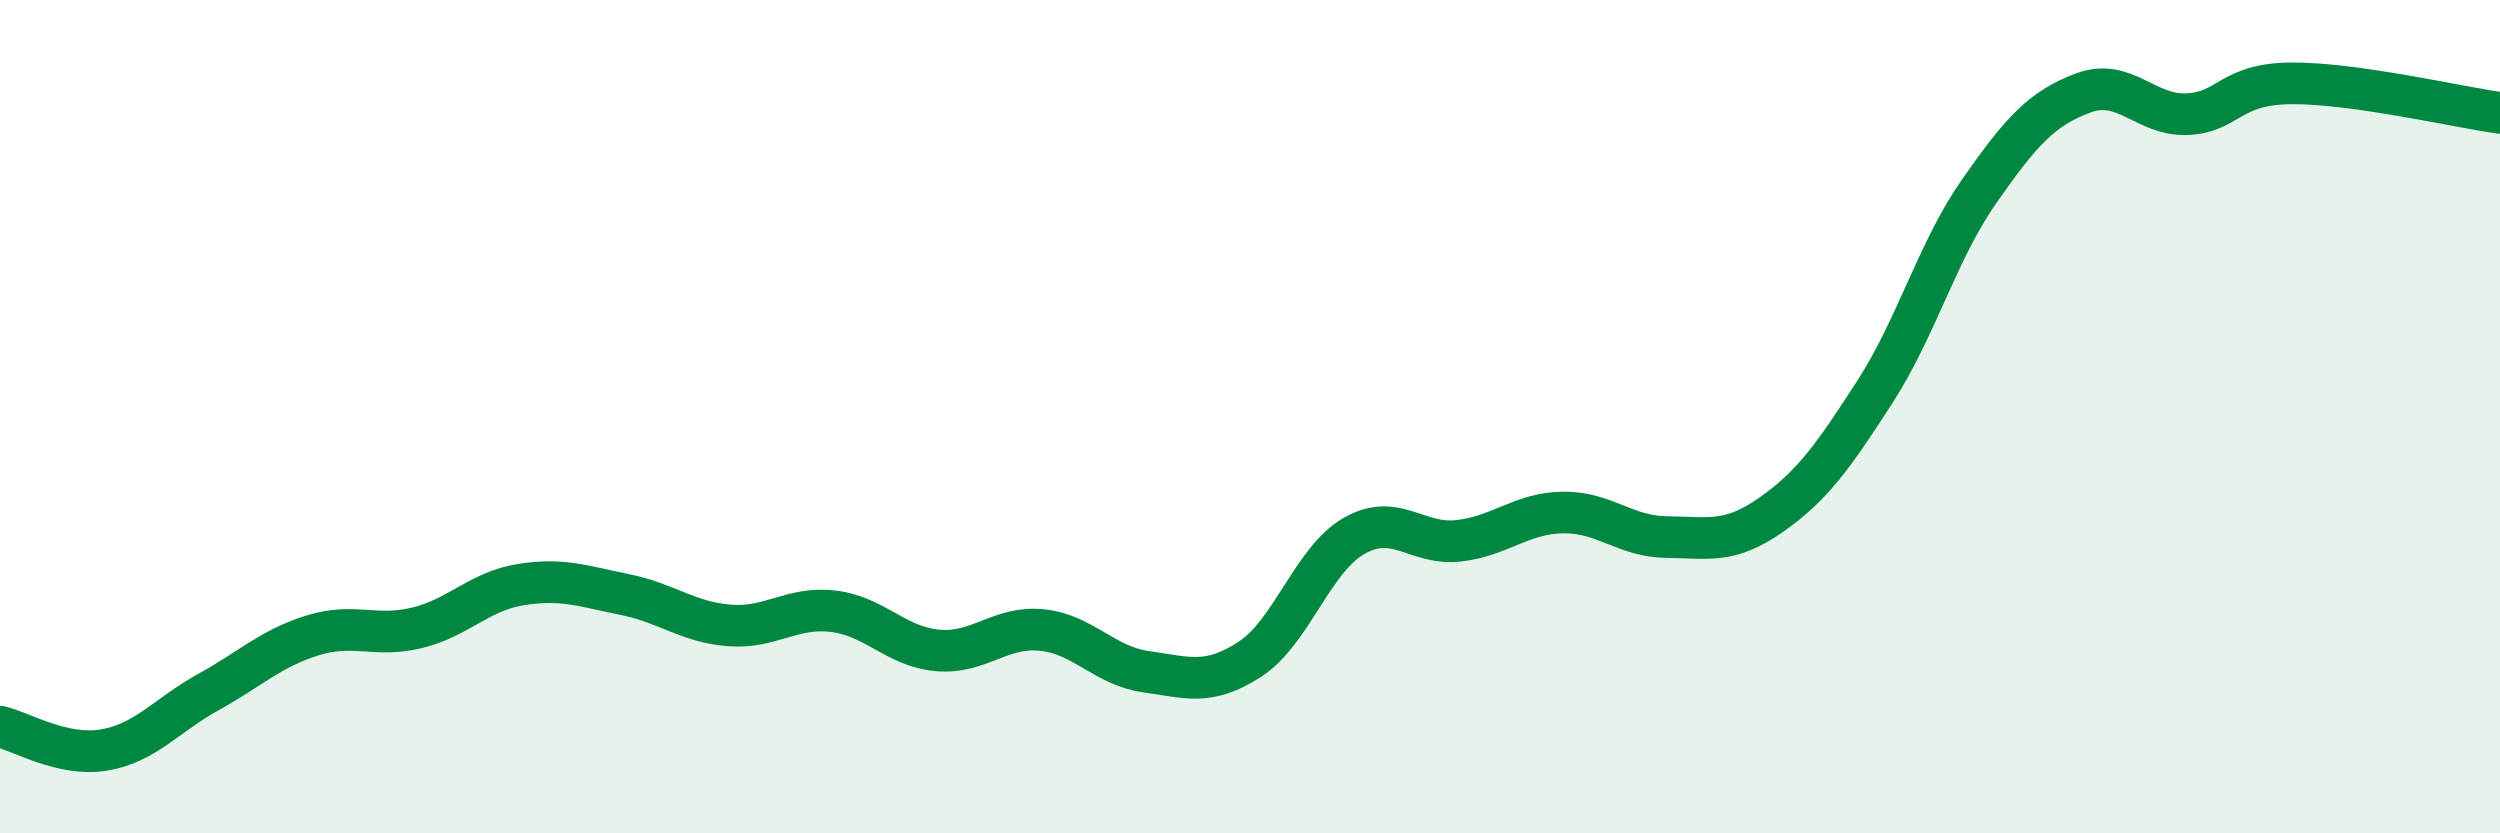 
    <svg width="60" height="20" viewBox="0 0 60 20" xmlns="http://www.w3.org/2000/svg">
      <path
        d="M 0,17.44 C 0.5,17.55 1.5,18.17 2.5,18 C 3.5,17.83 4,17.16 5,16.61 C 6,16.06 6.5,15.56 7.5,15.25 C 8.5,14.94 9,15.31 10,15.07 C 11,14.83 11.5,14.19 12.5,14.03 C 13.5,13.87 14,14.07 15,14.27 C 16,14.47 16.5,14.93 17.5,15.01 C 18.5,15.09 19,14.55 20,14.67 C 21,14.79 21.5,15.52 22.5,15.61 C 23.5,15.7 24,15.02 25,15.12 C 26,15.22 26.5,15.98 27.5,16.12 C 28.5,16.26 29,16.47 30,15.82 C 31,15.17 31.5,13.43 32.5,12.86 C 33.5,12.29 34,13.09 35,12.98 C 36,12.87 36.5,12.32 37.5,12.3 C 38.5,12.28 39,12.88 40,12.89 C 41,12.9 41.5,13.06 42.5,12.36 C 43.5,11.66 44,10.95 45,9.4 C 46,7.85 46.5,6.02 47.5,4.59 C 48.5,3.16 49,2.6 50,2.23 C 51,1.86 51.5,2.79 52.5,2.74 C 53.5,2.69 53.5,2.01 55,2 C 56.5,1.99 59,2.57 60,2.71L60 20L0 20Z"
        fill="#008740"
        opacity="0.1"
        stroke-linecap="round"
        stroke-linejoin="round"
      />
      <path
        d="M 0,17.44 C 0.5,17.55 1.5,18.17 2.5,18 C 3.5,17.83 4,17.16 5,16.61 C 6,16.06 6.5,15.56 7.5,15.25 C 8.5,14.94 9,15.31 10,15.07 C 11,14.83 11.5,14.19 12.5,14.03 C 13.5,13.87 14,14.07 15,14.27 C 16,14.47 16.5,14.93 17.5,15.01 C 18.5,15.09 19,14.55 20,14.67 C 21,14.79 21.5,15.52 22.5,15.61 C 23.5,15.7 24,15.02 25,15.12 C 26,15.22 26.5,15.98 27.5,16.12 C 28.5,16.26 29,16.47 30,15.82 C 31,15.17 31.5,13.43 32.5,12.86 C 33.5,12.29 34,13.09 35,12.98 C 36,12.87 36.5,12.32 37.5,12.3 C 38.5,12.28 39,12.88 40,12.89 C 41,12.9 41.5,13.06 42.5,12.36 C 43.5,11.66 44,10.95 45,9.4 C 46,7.85 46.5,6.02 47.5,4.59 C 48.5,3.16 49,2.6 50,2.23 C 51,1.86 51.5,2.79 52.5,2.74 C 53.5,2.69 53.5,2.01 55,2 C 56.5,1.99 59,2.57 60,2.71"
        stroke="#008740"
        stroke-width="1"
        fill="none"
        stroke-linecap="round"
        stroke-linejoin="round"
      />
    </svg>
  